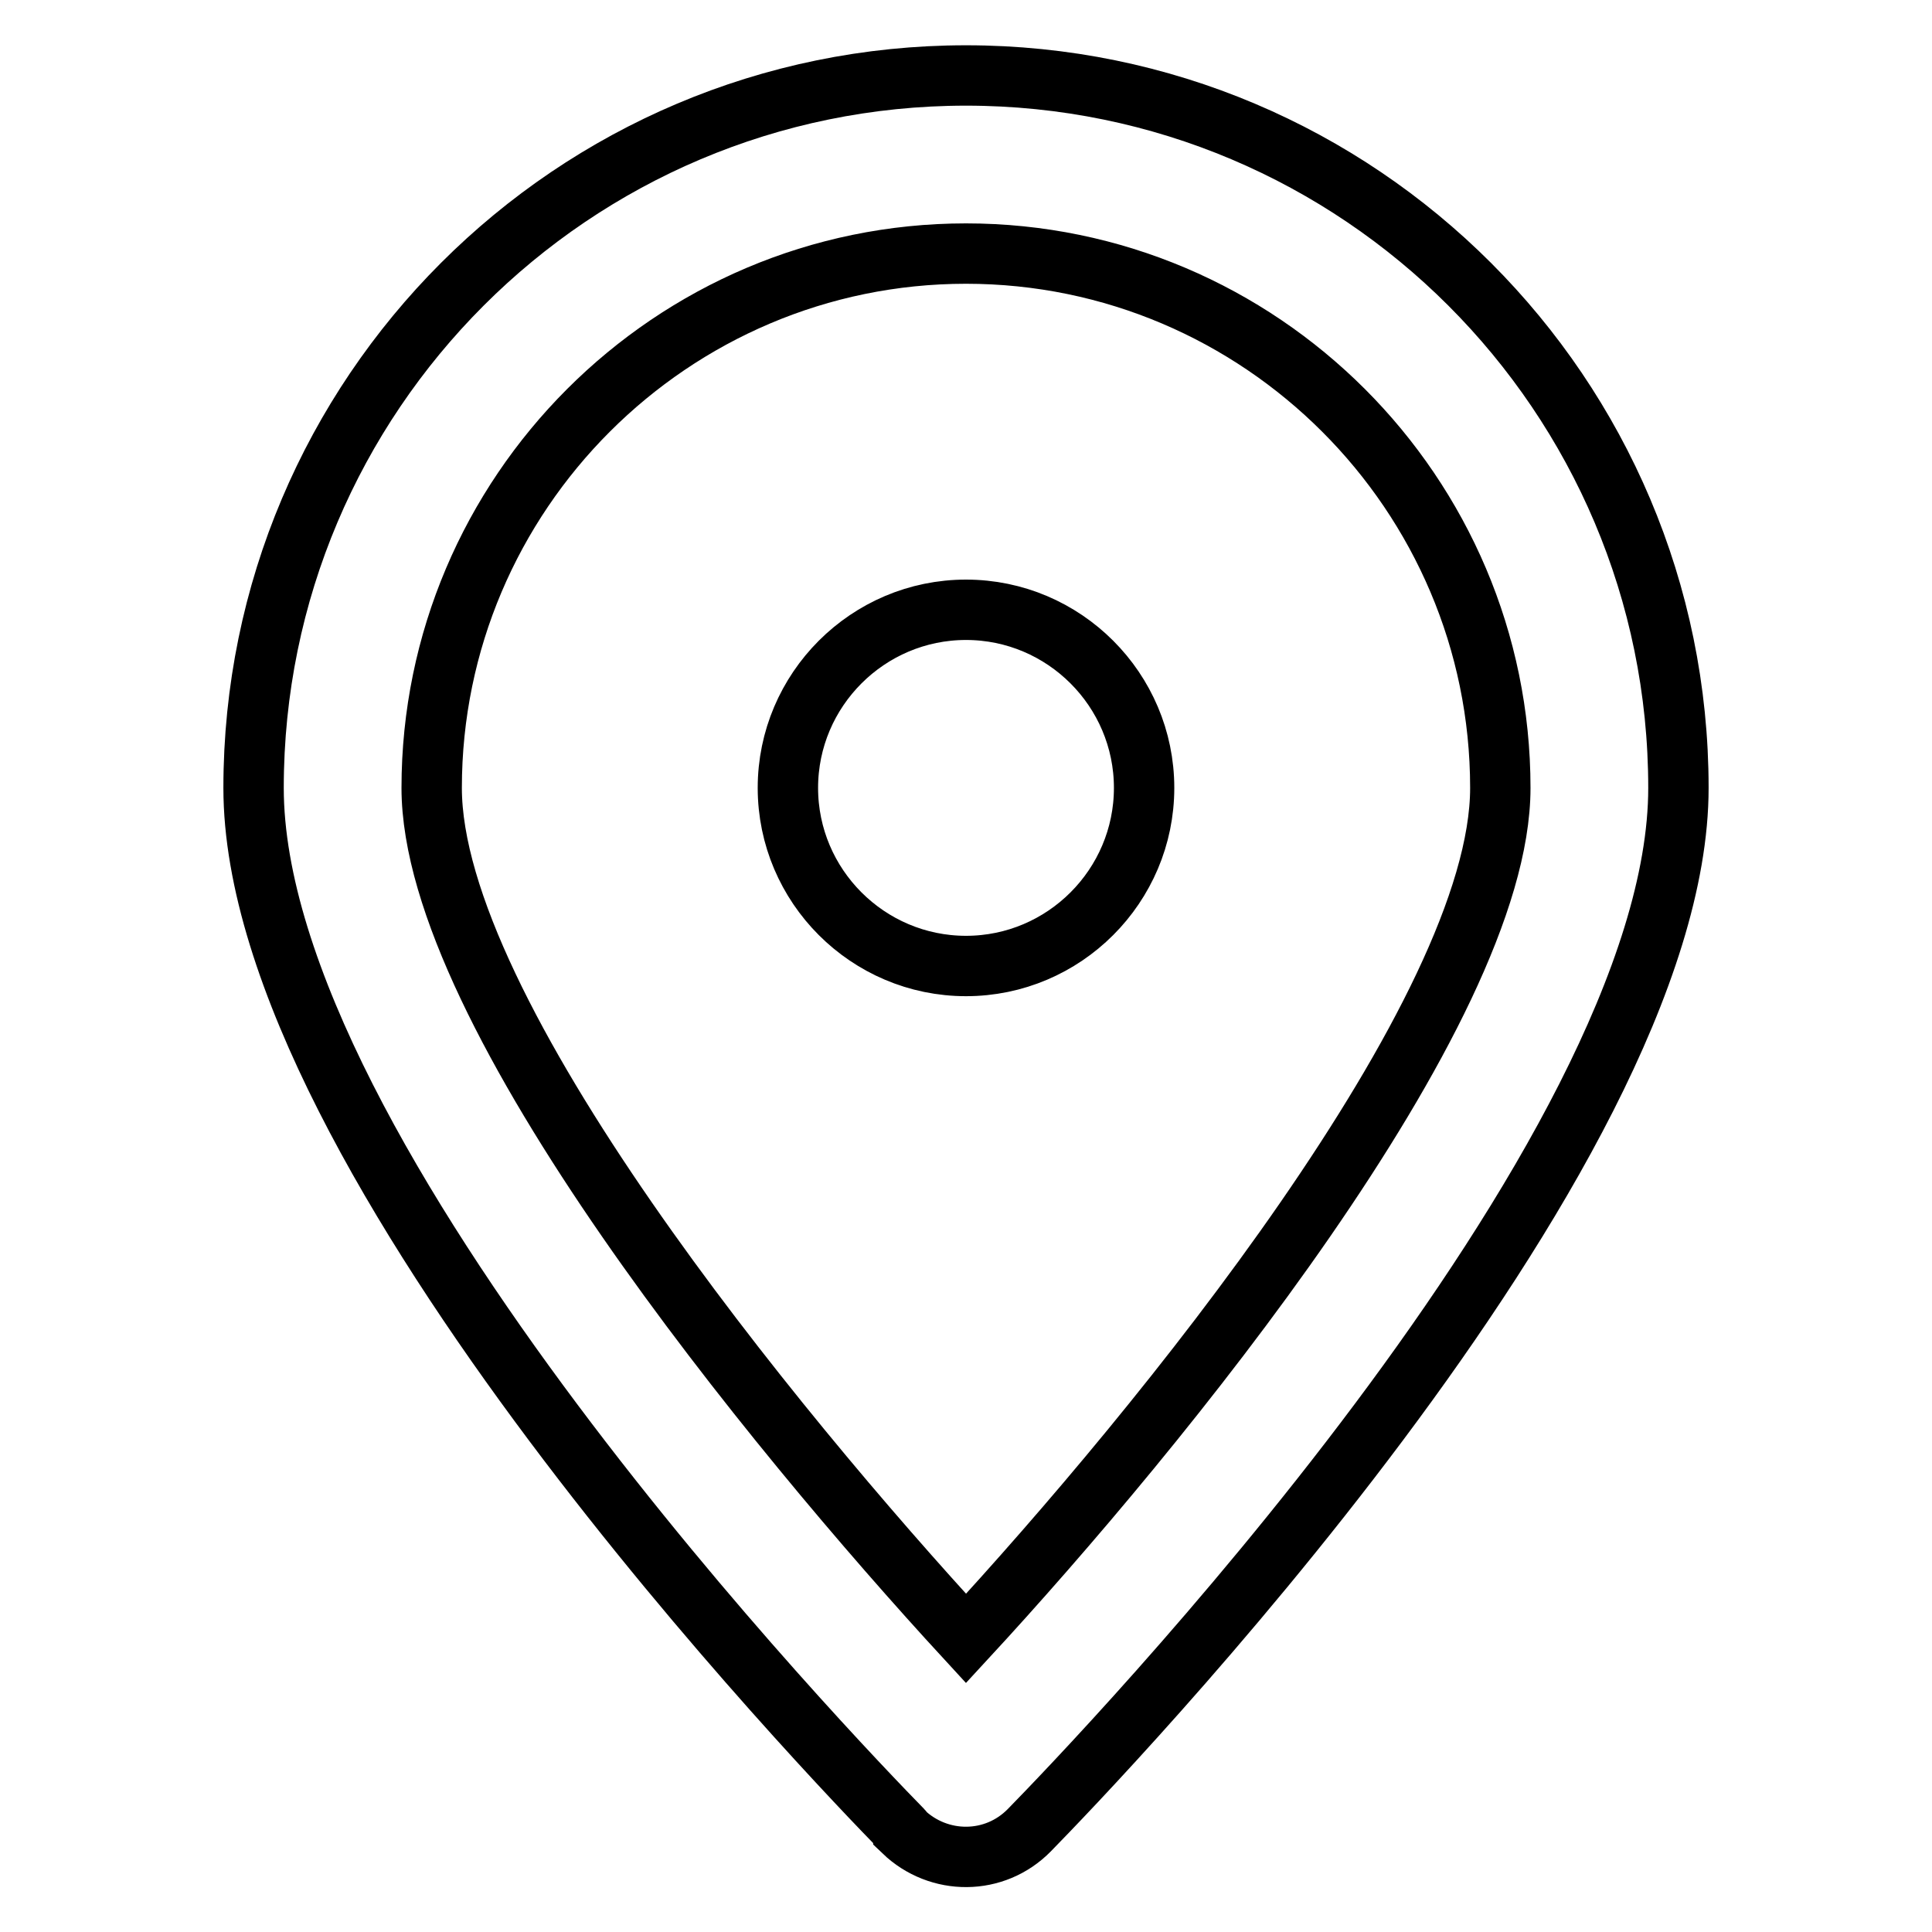 <?xml version="1.0" encoding="utf-8"?>
<!-- Svg Vector Icons : http://www.onlinewebfonts.com/icon -->
<!DOCTYPE svg PUBLIC "-//W3C//DTD SVG 1.1//EN" "http://www.w3.org/Graphics/SVG/1.1/DTD/svg11.dtd">
<svg version="1.1" xmlns="http://www.w3.org/2000/svg" xmlns:xlink="http://www.w3.org/1999/xlink" x="0px" y="0px" viewBox="0 0 256 256" enable-background="new 0 0 256 256" xml:space="preserve">
<g> <path stroke-width="8" fill-opacity="0" stroke="#000000"  d="M119.6,242.5c-8.8-9-86-89-86-138.1C33.6,52.3,75.9,10,128,10c52.1,0,94.4,42.3,94.4,94.4 c0,49-77.2,129.1-86,138.1c-4.6,4.7-12,4.7-16.7,0.2C119.7,242.6,119.6,242.5,119.6,242.5z M128,33.6c-39,0-70.8,31.8-70.8,70.8 c0,29.8,45.3,85,70.8,112.7c25.5-27.6,70.8-82.9,70.8-112.7C198.8,65.4,167,33.6,128,33.6z M104.4,104.4c0,13,10.6,23.6,23.6,23.6 c13,0,23.6-10.6,23.6-23.6c0,0,0,0,0,0c0-13-10.6-23.6-23.6-23.6C115,80.8,104.4,91.4,104.4,104.4z"/></g>
</svg>